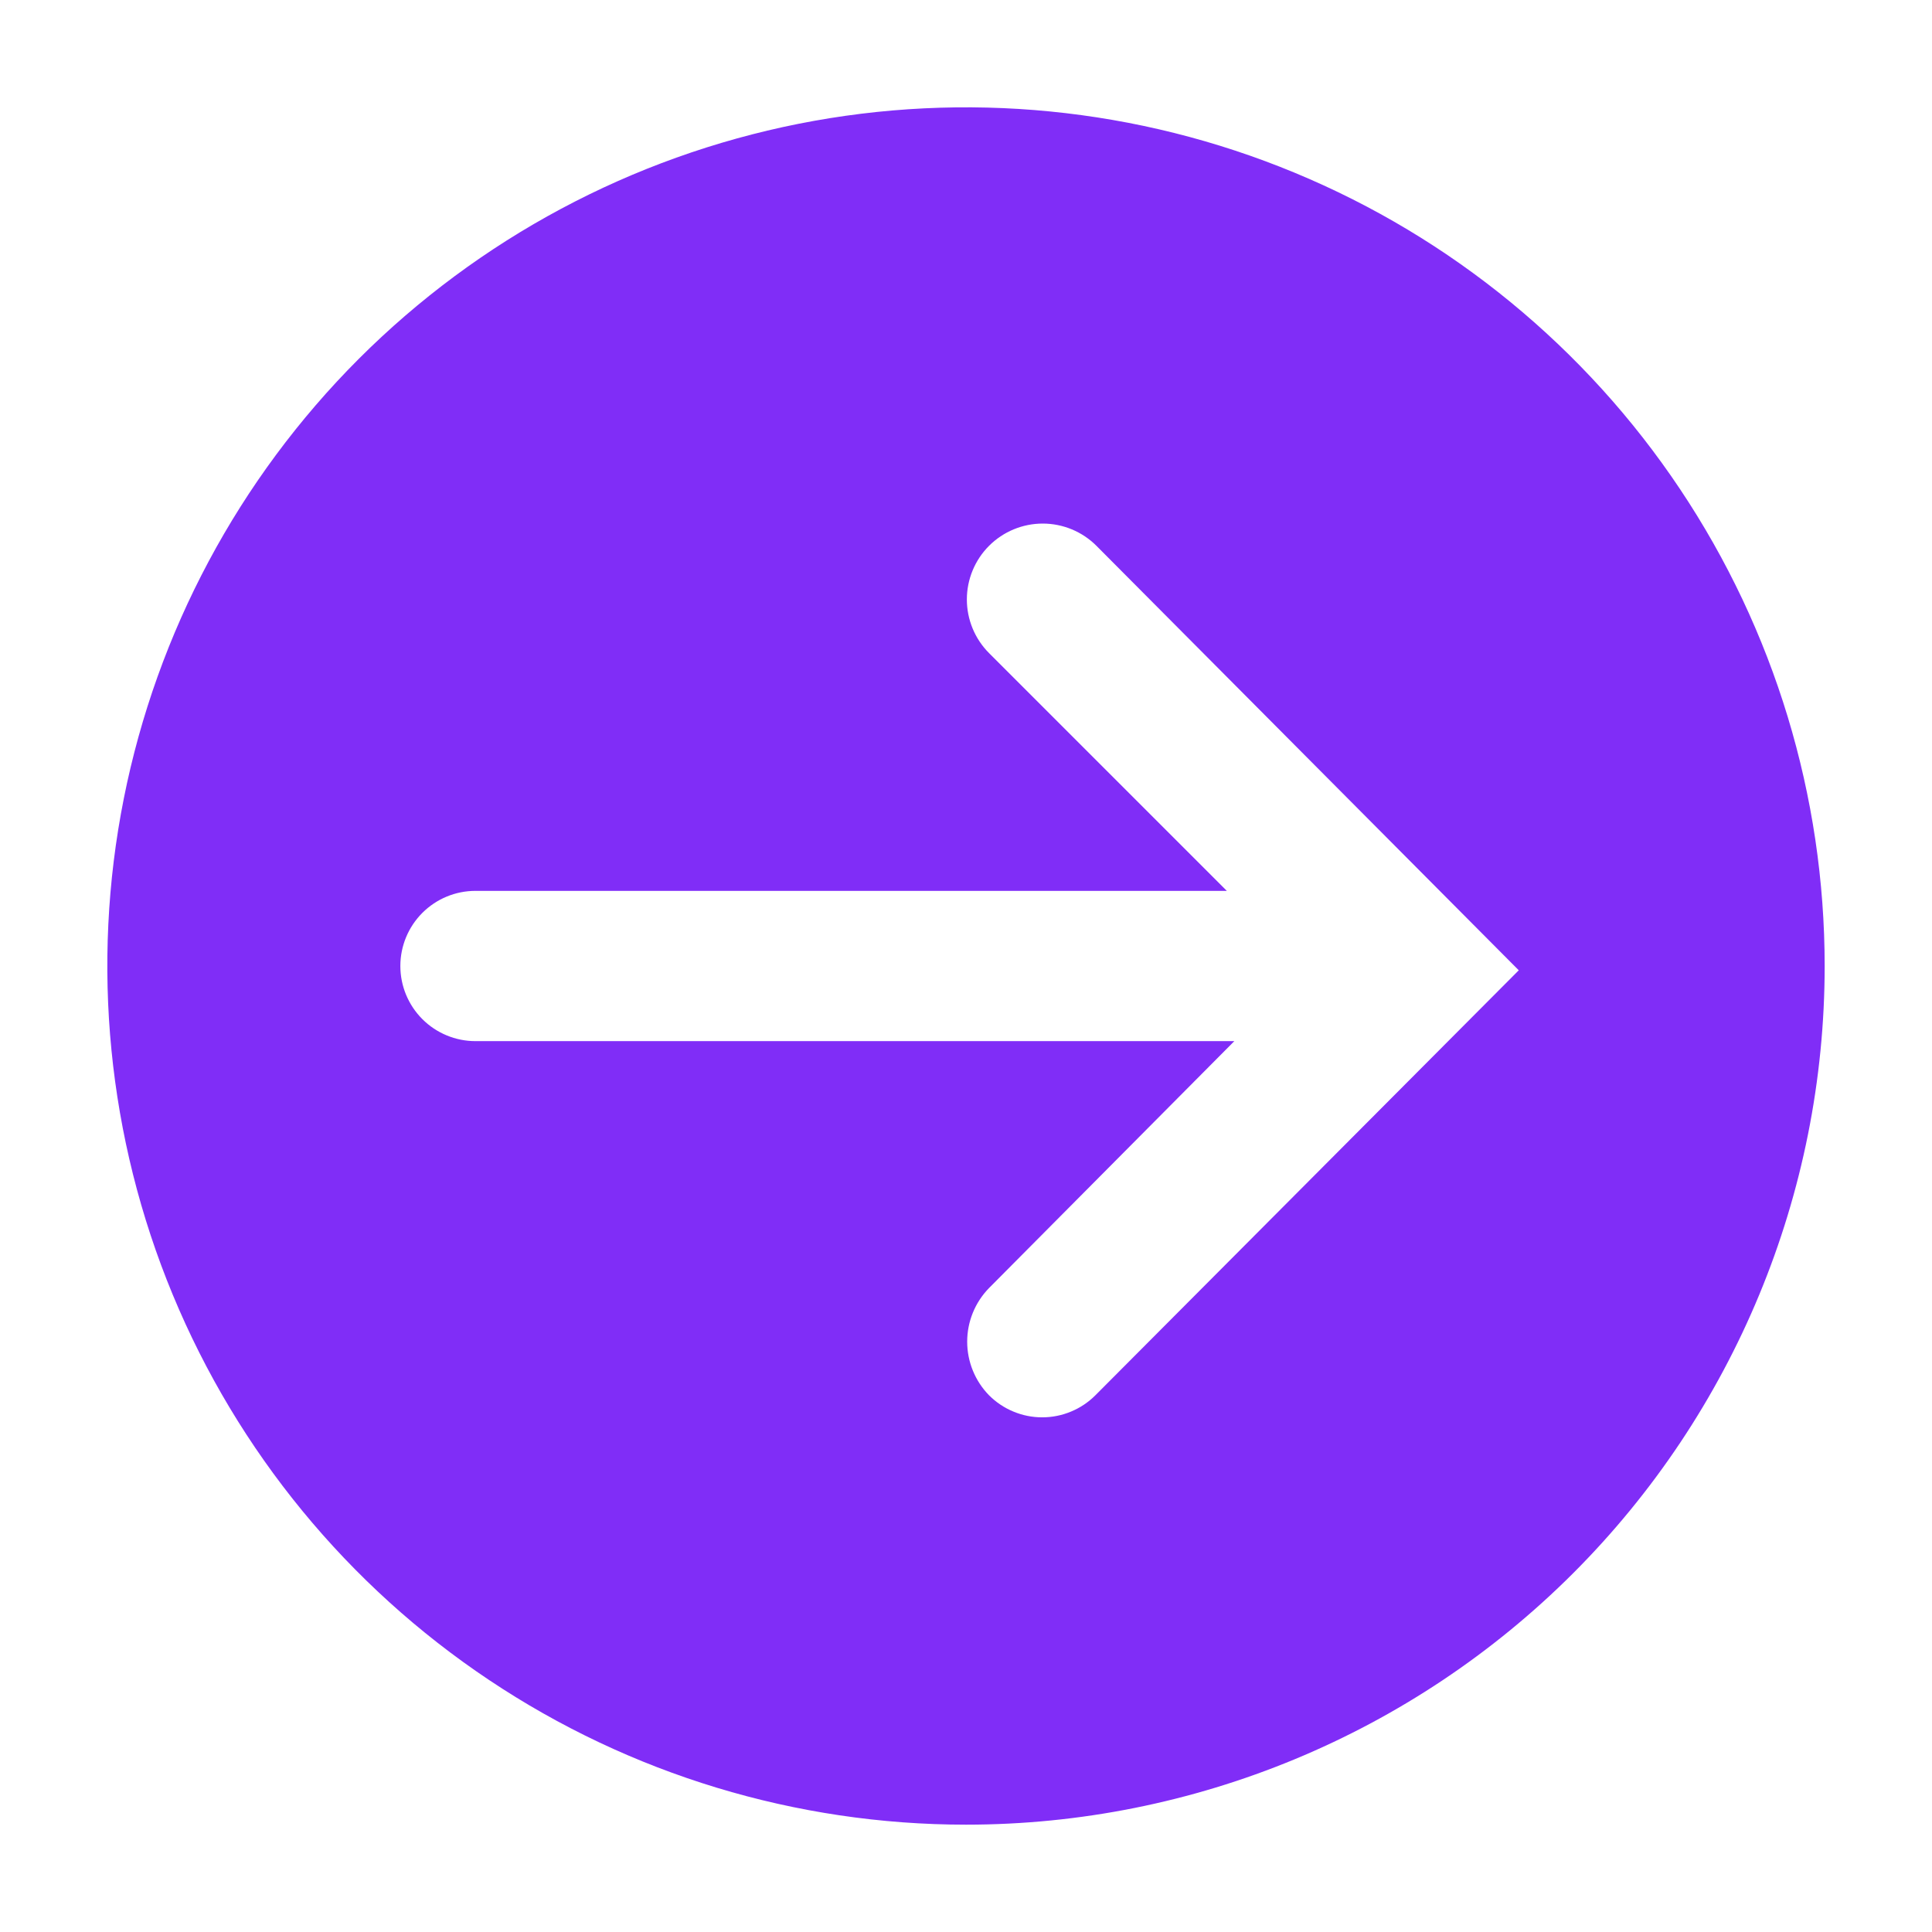 <?xml version="1.0" encoding="UTF-8"?> <svg xmlns="http://www.w3.org/2000/svg" width="36" height="36" viewBox="0 0 36 36" fill="none"> <g clip-path="url(#clip0_582_203)"> <path d="M34 18C34 14.835 33.062 11.742 31.303 9.111C29.545 6.48 27.047 4.429 24.123 3.218C21.199 2.007 17.982 1.69 14.879 2.307C11.775 2.925 8.924 4.449 6.686 6.686C4.449 8.924 2.925 11.775 2.307 14.879C1.69 17.982 2.007 21.199 3.218 24.123C4.429 27.047 6.48 29.545 9.111 31.303C11.742 33.062 14.835 34 18 34C22.244 34 26.313 32.314 29.314 29.314C32.314 26.313 34 22.244 34 18ZM18.43 26C18.169 25.733 18.022 25.374 18.022 25C18.022 24.626 18.169 24.267 18.43 24L23 19.4L8.86 19.4C8.489 19.4 8.133 19.253 7.87 18.99C7.607 18.727 7.46 18.371 7.46 18C7.46 17.629 7.607 17.273 7.87 17.01C8.133 16.747 8.489 16.6 8.86 16.6H22.86L18.43 12.17C18.165 11.905 18.016 11.545 18.016 11.17C18.016 10.795 18.165 10.435 18.43 10.17C18.695 9.905 19.055 9.756 19.43 9.756C19.805 9.756 20.165 9.905 20.43 10.17L28.3 18.08L20.41 26C20.28 26.13 20.126 26.233 19.956 26.303C19.786 26.374 19.604 26.41 19.42 26.41C19.236 26.41 19.054 26.374 18.884 26.303C18.714 26.233 18.56 26.13 18.43 26Z" fill="#802DF7"></path> </g> <defs> <clipPath id="clip0_582_203"> <rect width="36" height="36" fill="white" transform="matrix(0 1 -1 0 36 0)"></rect> </clipPath> </defs> </svg> 
